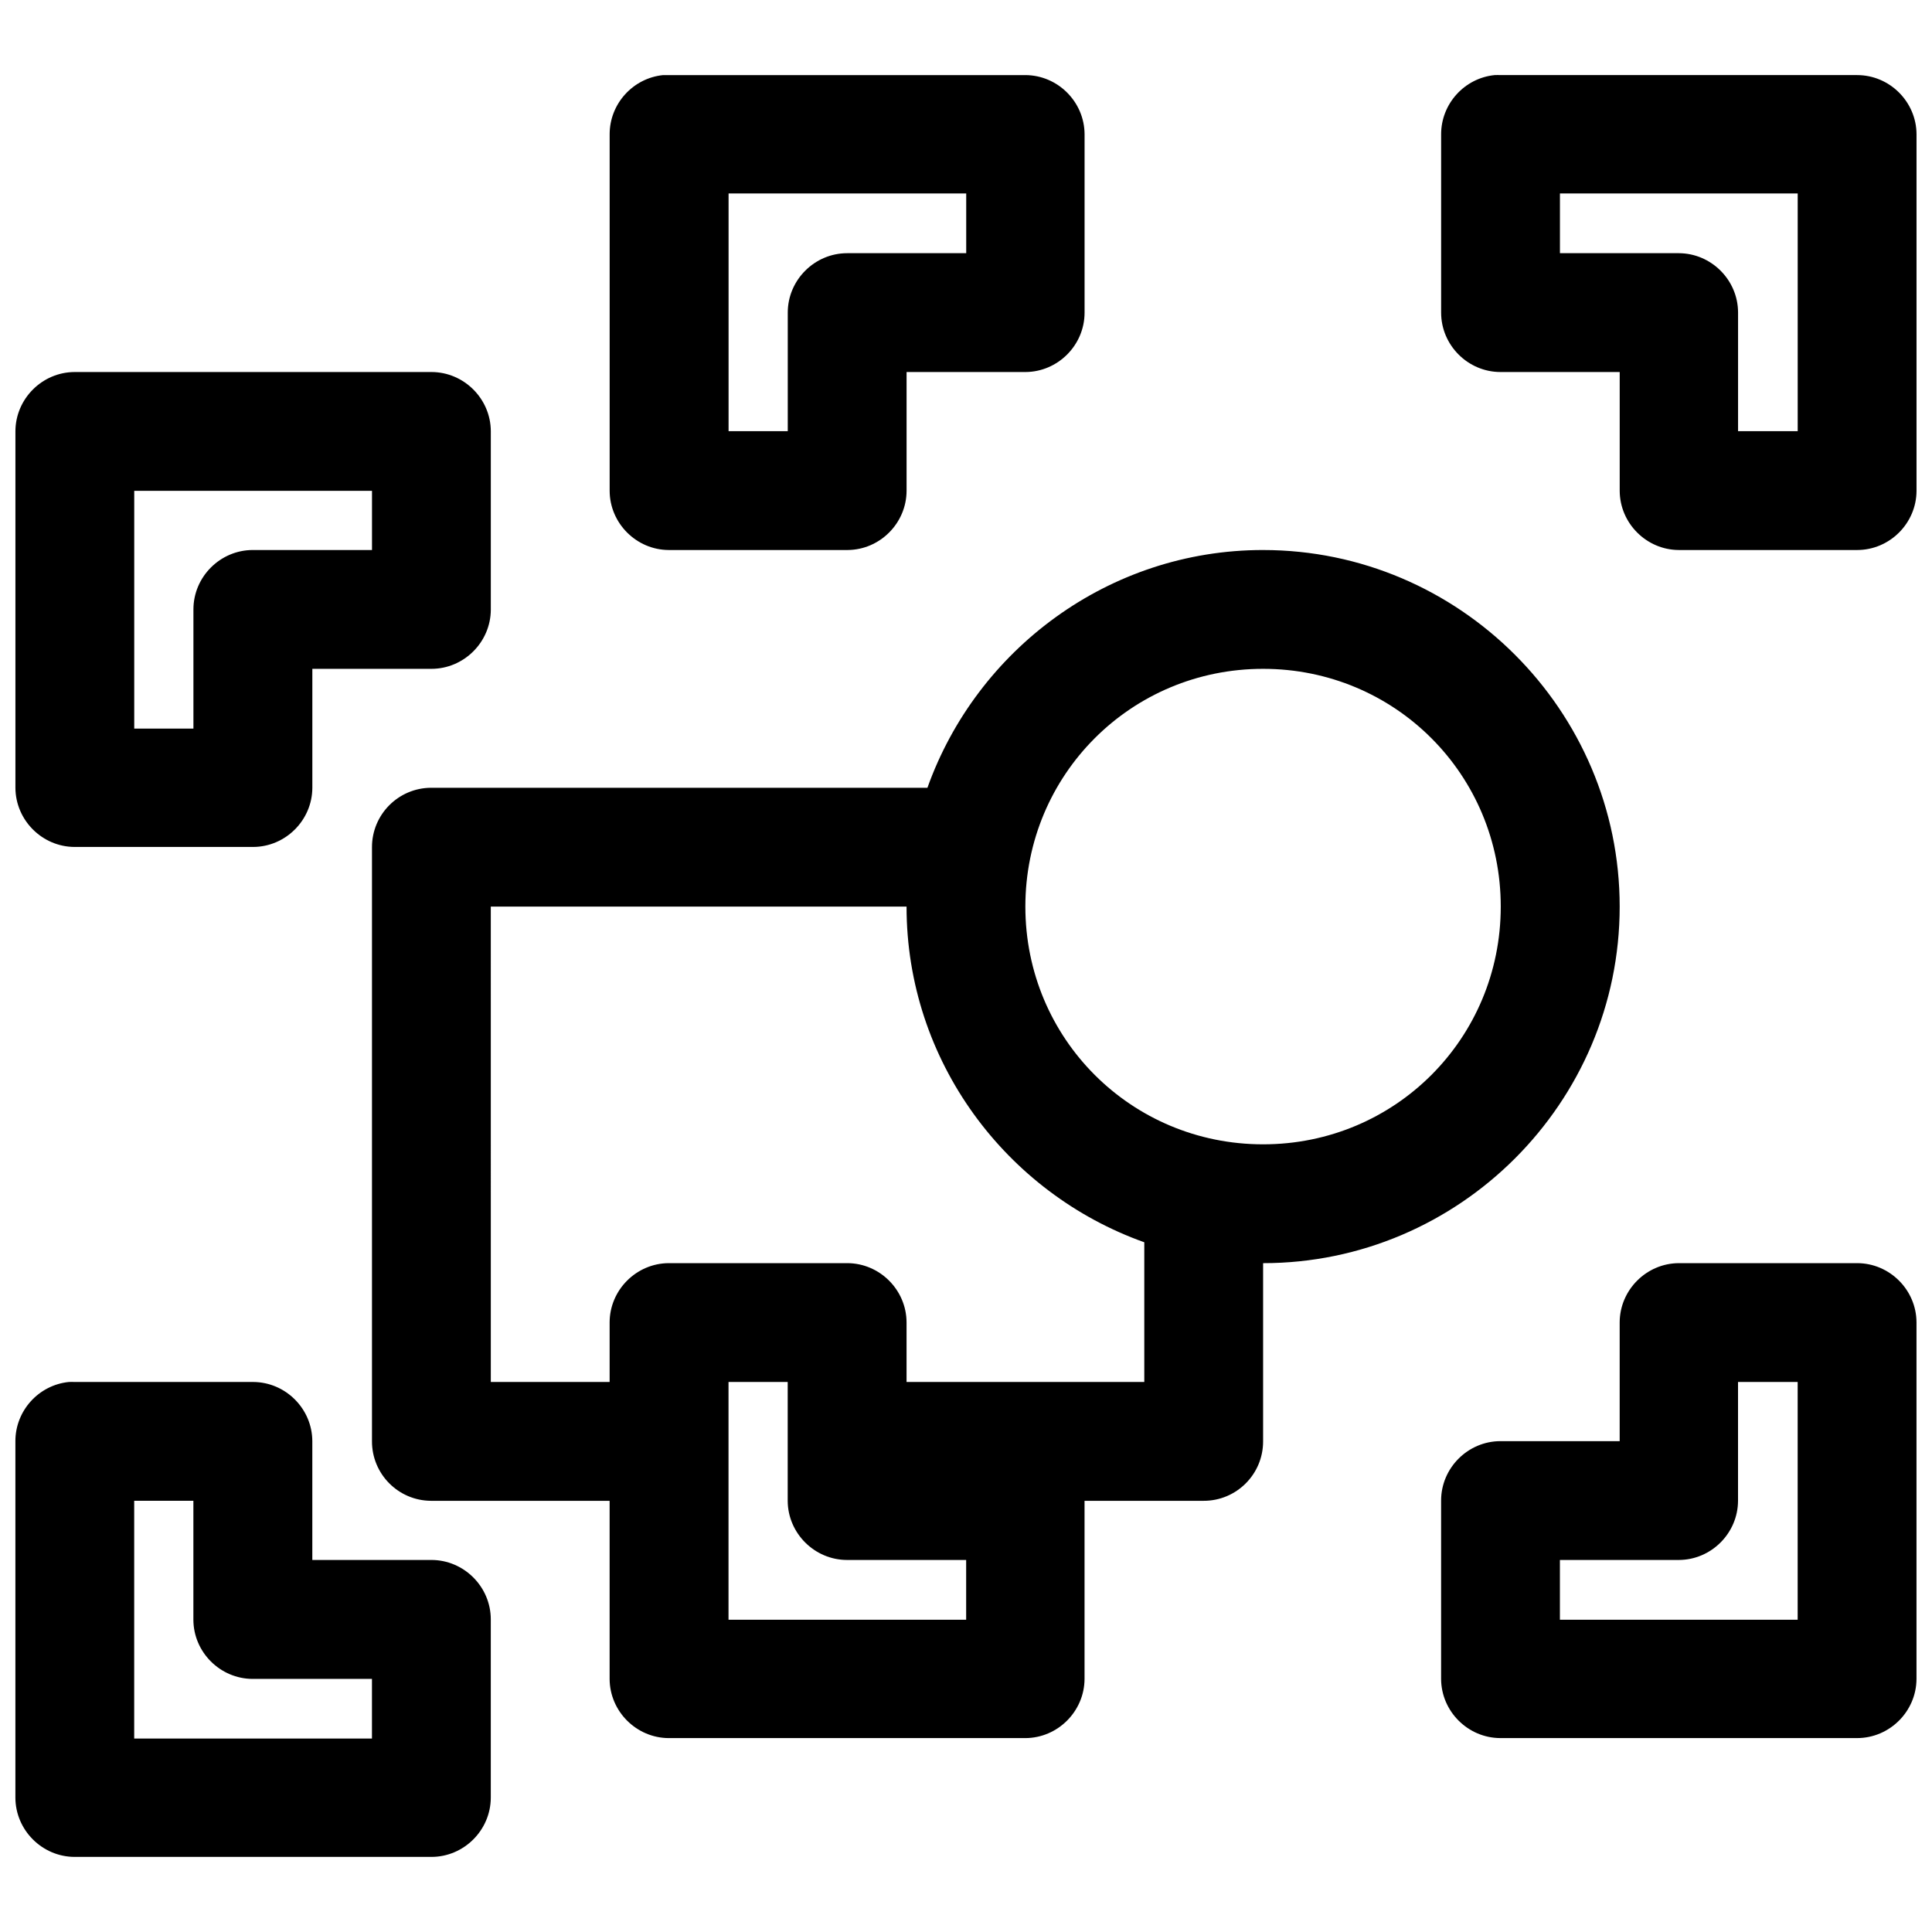 <?xml version="1.0" encoding="UTF-8"?>
<!-- Uploaded to: SVG Repo, www.svgrepo.com, Generator: SVG Repo Mixer Tools -->
<svg width="800px" height="800px" version="1.1" viewBox="144 144 512 512" xmlns="http://www.w3.org/2000/svg">
 <defs>
  <clipPath id="a">
   <path d="m148.09 163h503.81v474h-503.81z"/>
  </clipPath>
 </defs>
 <g clip-path="url(#a)">
  <path d="m319.74 163.9c-8.016 0.801-14.188 7.633-14.176 15.684v94.496c0.027 8.59 7.09 15.652 15.68 15.68h47.324c8.594-0.027 15.652-7.09 15.684-15.68v-31.488h31.488c8.613-0.031 15.684-7.125 15.684-15.742v-0.066-47.199c-0.035-8.59-7.094-15.652-15.684-15.684h-94.496c-0.5-0.02-1.004-0.02-1.504 0zm220.35 0c-8.012 0.801-14.184 7.633-14.176 15.684v47.199 0.066c0 8.637 7.106 15.742 15.742 15.742h0.066 31.516v31.488c0.035 8.59 7.09 15.652 15.684 15.68h47.172 0.062c8.617 0 15.711-7.07 15.742-15.68v-94.496c-0.031-8.613-7.125-15.684-15.742-15.684h-0.062-94.371c-0.547-0.023-1.086-0.023-1.633 0zm-203.01 31.367h62.977v15.832h-31.488-0.062c-8.613 0-15.711 7.074-15.742 15.684v31.488h-15.684zm220.32 0h63.008v63.004h-15.805v-31.488c-0.031-8.59-7.094-15.648-15.684-15.684h-31.52zm-393.63 47.324c-8.594 0.031-15.648 7.09-15.684 15.68v94.496c0.035 8.59 7.09 15.652 15.684 15.684h47.32c8.594-0.031 15.656-7.094 15.684-15.684v-31.52h31.488 0.066c8.613 0 15.711-7.07 15.742-15.68v-47.297c-0.031-8.609-7.129-15.68-15.742-15.68h-0.066zm15.805 31.488h63.008v15.68h-31.492-0.09c-8.637 0-15.742 7.106-15.742 15.742v0.066 31.516h-15.684zm299.16 15.68c-40.934 0-75.906 26.418-88.957 63.008h-131.52c-8.699 0.031-15.715 7.109-15.68 15.805v157.35c-0.035 8.703 6.981 15.781 15.68 15.809h47.297v47.199c0.027 8.59 7.09 15.652 15.68 15.684h94.496c8.59-0.031 15.648-7.094 15.684-15.684v-47.199h31.516c8.746 0.035 15.844-7.062 15.805-15.809v-47.172c51.988 0 94.496-42.508 94.496-94.492s-42.508-94.496-94.496-94.496zm0 31.488c34.977 0 62.98 28.035 62.98 63.008s-28.004 63.004-62.98 63.004c-34.969 0-63.004-28.031-63.004-63.004s28.035-63.008 63.004-63.008zm-204.67 63.008h110.18c0 40.949 26.402 75.918 63.004 88.961v37.023h-63.004v-15.809c-0.031-8.59-7.09-15.648-15.684-15.684h-47.324c-8.59 0.035-15.652 7.094-15.68 15.684v15.809h-31.488zm314.85 94.492c-8.594 0.035-15.648 7.094-15.684 15.684v31.488h-31.516-0.066c-8.637 0-15.742 7.106-15.742 15.742v0.066 47.199c0.035 8.613 7.129 15.684 15.742 15.684h0.066 94.371 0.062c8.617 0 15.711-7.07 15.742-15.684v-94.496c-0.031-8.609-7.125-15.684-15.742-15.684h-0.062zm-426.66 31.492c-8.016 0.801-14.184 7.629-14.176 15.68v94.496c0.035 8.59 7.09 15.652 15.684 15.684h94.492 0.066c8.613 0 15.711-7.066 15.742-15.684v-47.172-0.094c0-8.637-7.106-15.742-15.742-15.742h-0.066-31.488v-31.488c-0.027-8.59-7.09-15.648-15.684-15.68h-47.32c-0.504-0.023-1.004-0.023-1.508 0zm174.81 0h15.684v31.488c0.031 8.609 7.129 15.68 15.742 15.68h0.062 31.488v15.836h-62.977zm267.53 0h15.805v63.004h-63.008v-15.836h31.52c8.59-0.027 15.652-7.09 15.684-15.68zm-425.03 31.488h15.684v31.516c0.027 8.617 7.125 15.684 15.742 15.684h0.09 31.492v15.805h-63.008z" fill-rule="evenodd"/>
 </g>
</svg>